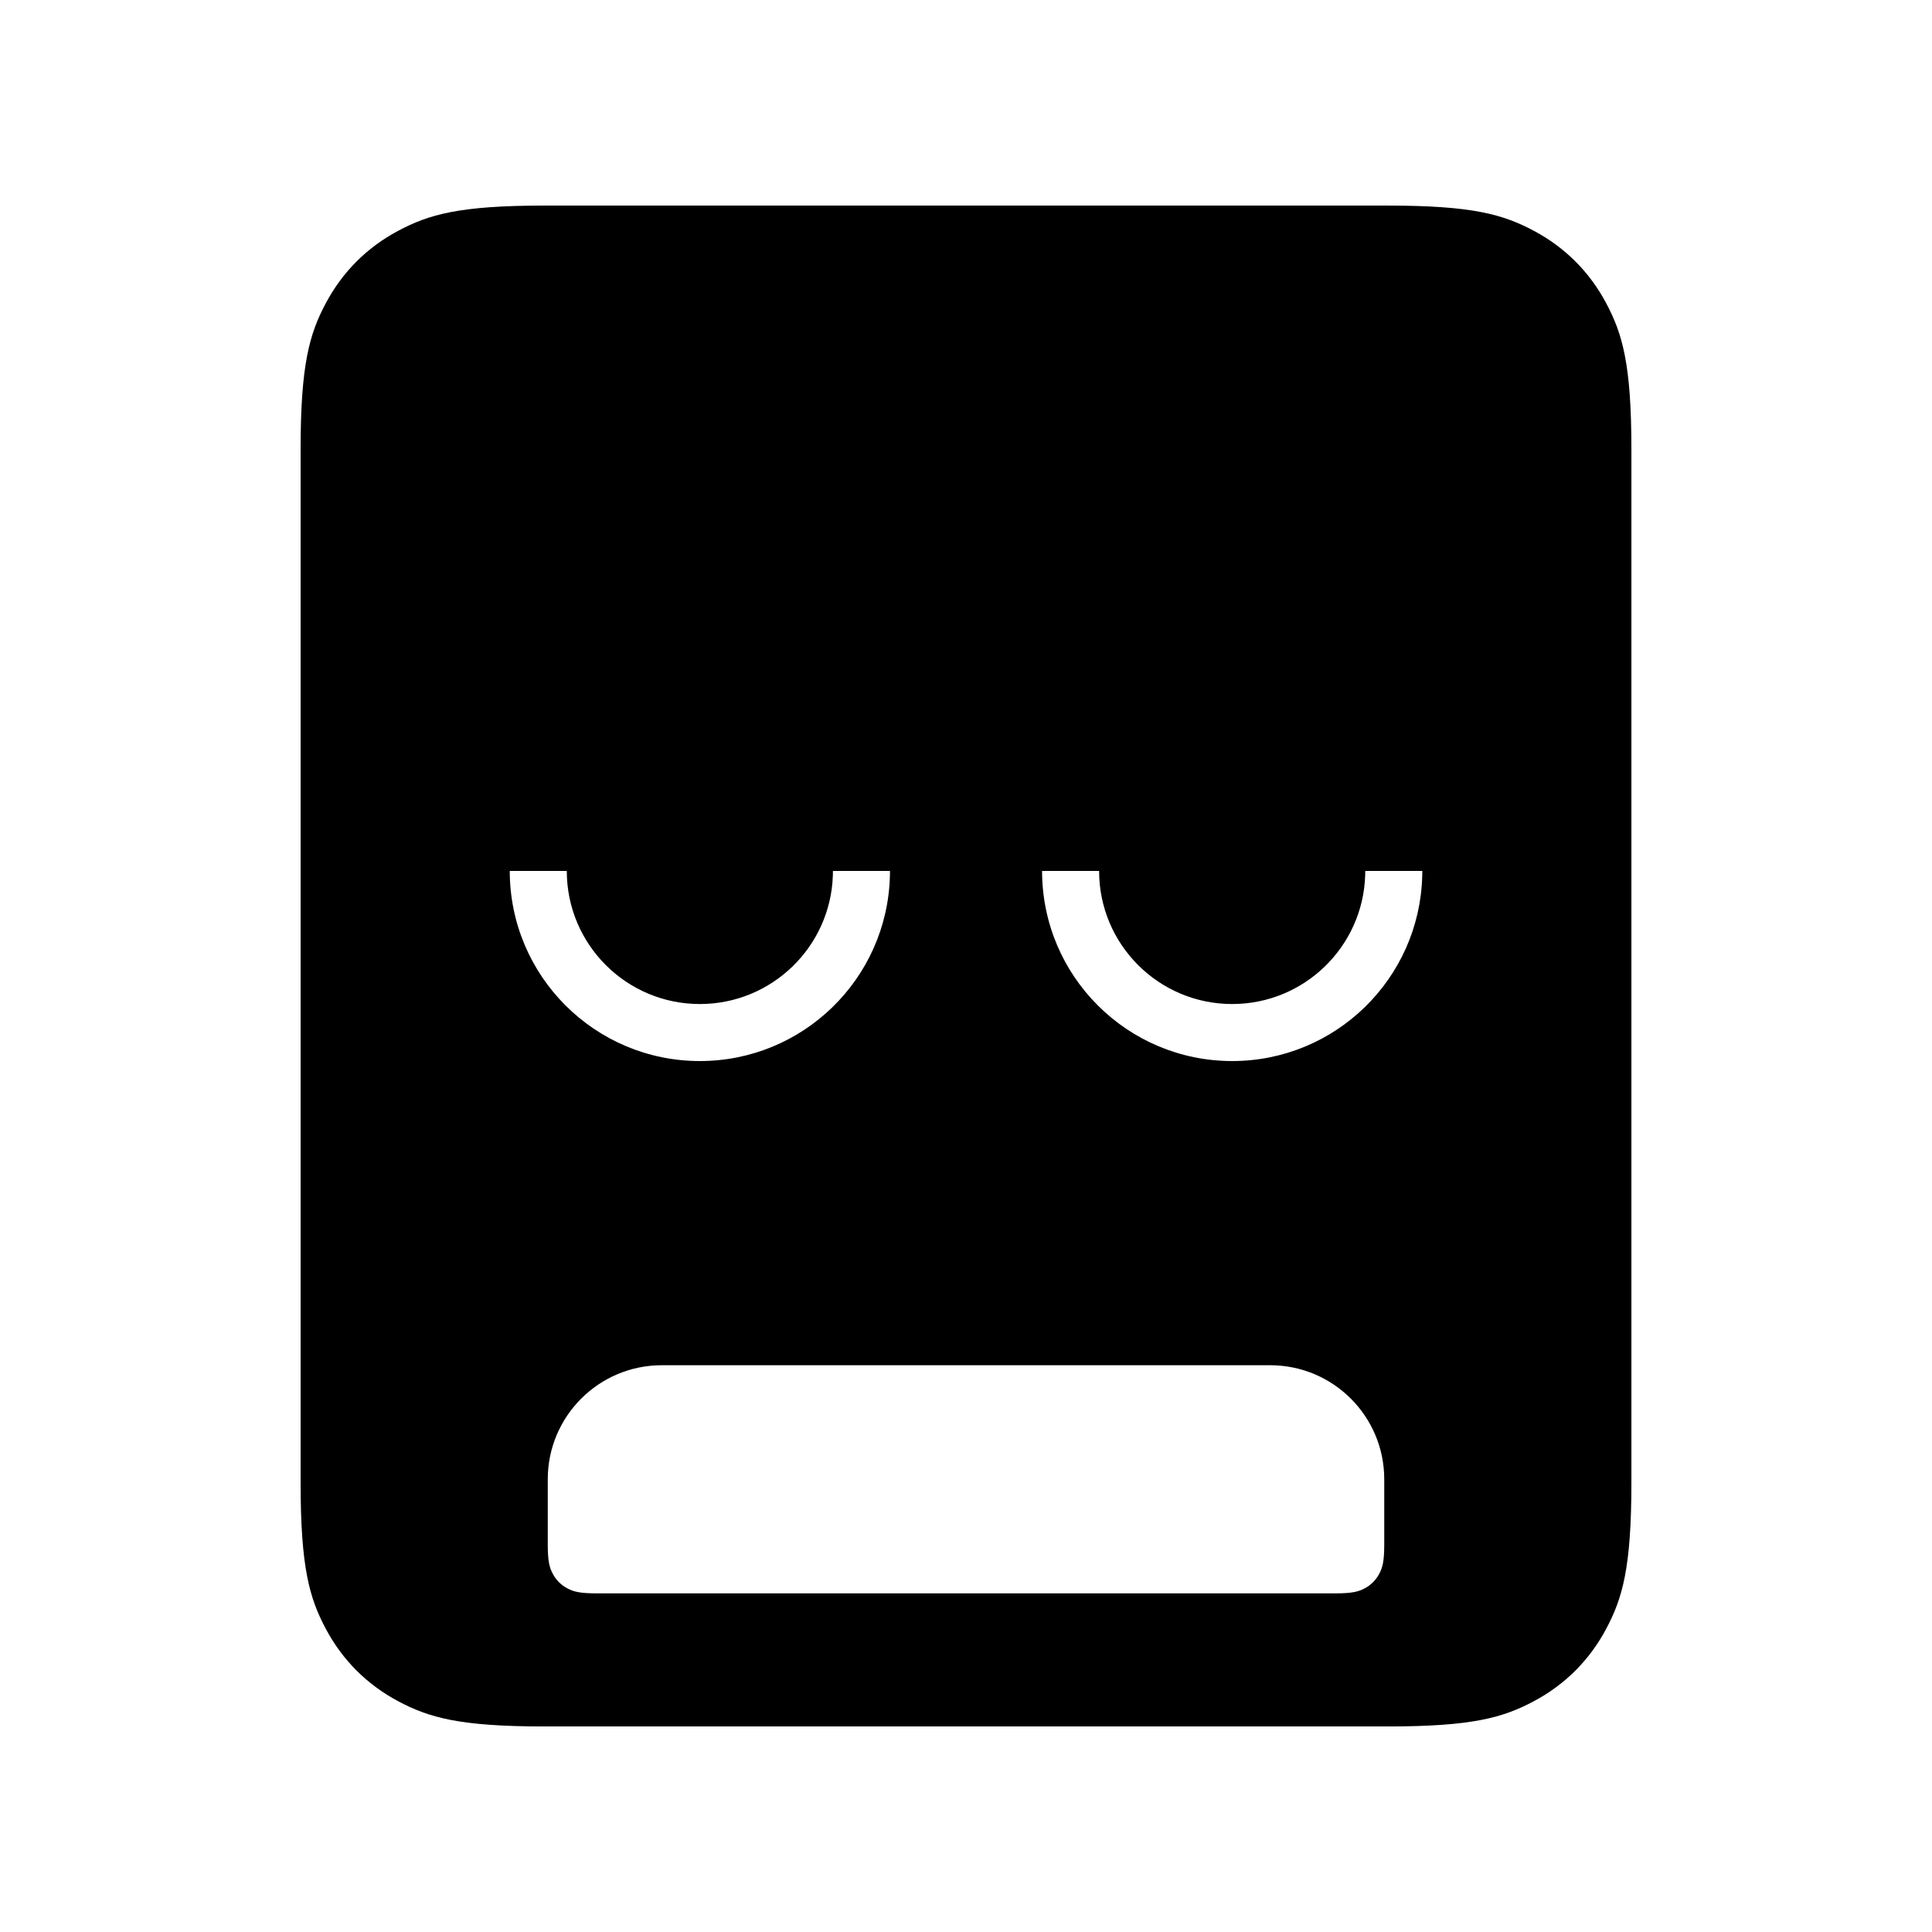 <?xml version="1.0" encoding="UTF-8"?>
<!-- Uploaded to: ICON Repo, www.svgrepo.com, Generator: ICON Repo Mixer Tools -->
<svg fill="#000000" width="800px" height="800px" version="1.1" viewBox="144 144 512 512" xmlns="http://www.w3.org/2000/svg">
 <path d="m511.75 198.48c22.457 0 30.602 2.336 38.812 6.727 8.211 4.391 14.652 10.836 19.043 19.047 4.391 8.207 6.731 16.352 6.731 38.809v273.88c0 22.457-2.34 30.602-6.731 38.812-4.391 8.207-10.832 14.652-19.043 19.043-8.211 4.391-16.355 6.731-38.812 6.731h-223.5c-22.457 0-30.602-2.34-38.812-6.731-8.207-4.391-14.652-10.836-19.043-19.043-4.391-8.211-6.731-16.355-6.731-38.812v-273.88c0-22.457 2.34-30.602 6.731-38.809 4.391-8.211 10.836-14.656 19.043-19.047 8.211-4.391 16.355-6.727 38.812-6.727zm-31.137 307.32h-161.22c-16.695 0-30.23 13.535-30.23 30.23v17.312c0 4.492 0.469 6.117 1.348 7.762 0.875 1.641 2.164 2.93 3.809 3.809 1.641 0.879 3.269 1.344 7.762 1.344h195.84c4.492 0 6.121-0.465 7.766-1.344 1.641-0.879 2.93-2.168 3.809-3.809 0.875-1.645 1.344-3.269 1.344-7.762v-17.312c0-16.695-13.531-30.23-30.227-30.23zm-186.41-130.99h-15.113c0 27.824 22.555 50.379 50.379 50.379 27.352 0 49.613-21.797 50.363-48.969l0.02-1.41h-15.117l-0.02 1.211c-0.637 18.918-16.176 34.055-35.246 34.055-19.477 0-35.266-15.789-35.266-35.266zm141.07 0h-15.113c0 27.824 22.555 50.379 50.379 50.379 27.355 0 49.617-21.797 50.363-48.969l0.02-1.41h-15.117l-0.02 1.211c-0.637 18.918-16.176 34.055-35.246 34.055-19.477 0-35.266-15.789-35.266-35.266z" fill-rule="evenodd"/>
</svg>